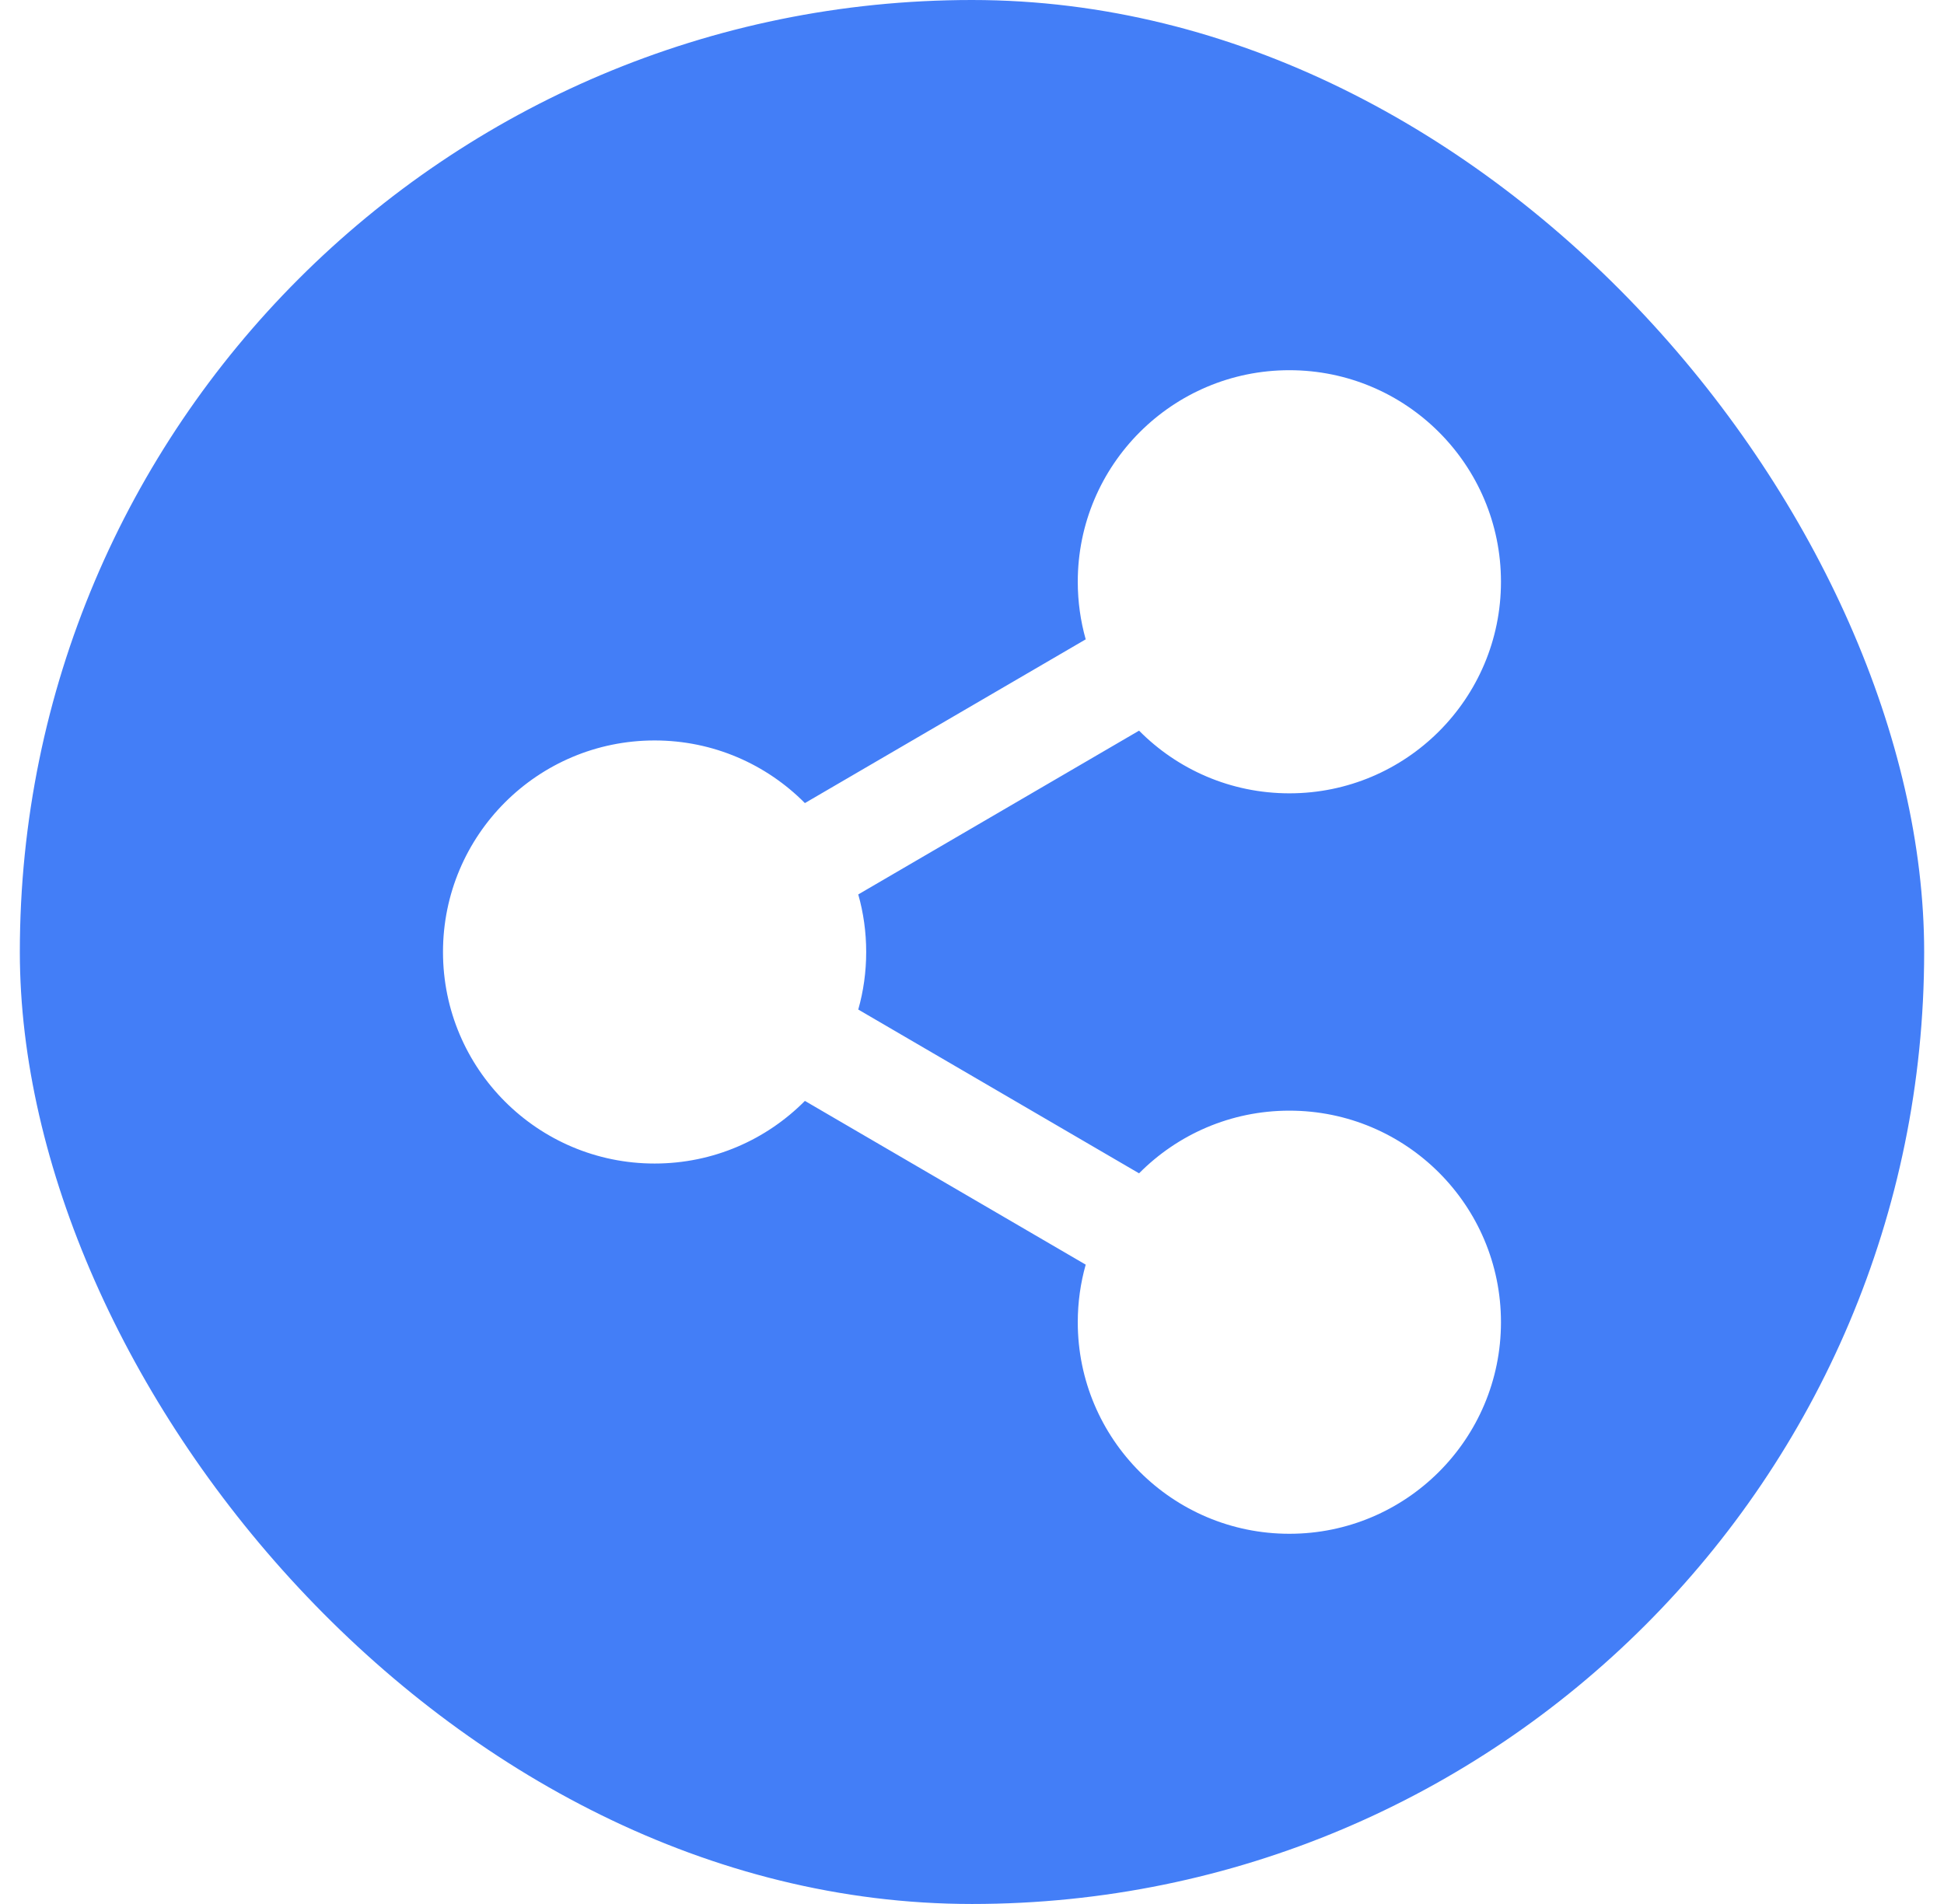 <svg width="49" height="48" viewBox="0 0 49 48" fill="none" xmlns="http://www.w3.org/2000/svg">
<rect width="49" height="48" fill="#E5E5E5"/>
<rect width="375" height="4957" transform="translate(-163 -1248)" fill="white"/>
<rect width="375" height="1790" transform="translate(-163 -693)" fill="white"/>
<rect x="0.5" width="48" height="48" rx="24" fill="#437EF7"/>
<path d="M32.5 20C35.445 20 37.833 17.612 37.833 14.667C37.833 11.721 35.445 9.333 32.5 9.333C29.554 9.333 27.166 11.721 27.166 14.667C27.166 15.169 27.236 15.656 27.366 16.118L20.288 20.246C19.322 19.271 17.982 18.667 16.5 18.667C13.554 18.667 11.166 21.054 11.166 24C11.166 26.945 13.554 29.333 16.5 29.333C17.982 29.333 19.322 28.729 20.288 27.754L27.366 31.882C27.236 32.344 27.166 32.83 27.166 33.333C27.166 36.279 29.554 38.667 32.5 38.667C35.445 38.667 37.833 36.279 37.833 33.333C37.833 30.388 35.445 28 32.5 28C31.018 28 29.678 28.604 28.711 29.58L21.633 25.451C21.764 24.99 21.833 24.503 21.833 24C21.833 23.497 21.764 23.01 21.633 22.549L28.711 18.42C29.678 19.396 31.018 20 32.5 20Z" fill="white"/>
</svg>
